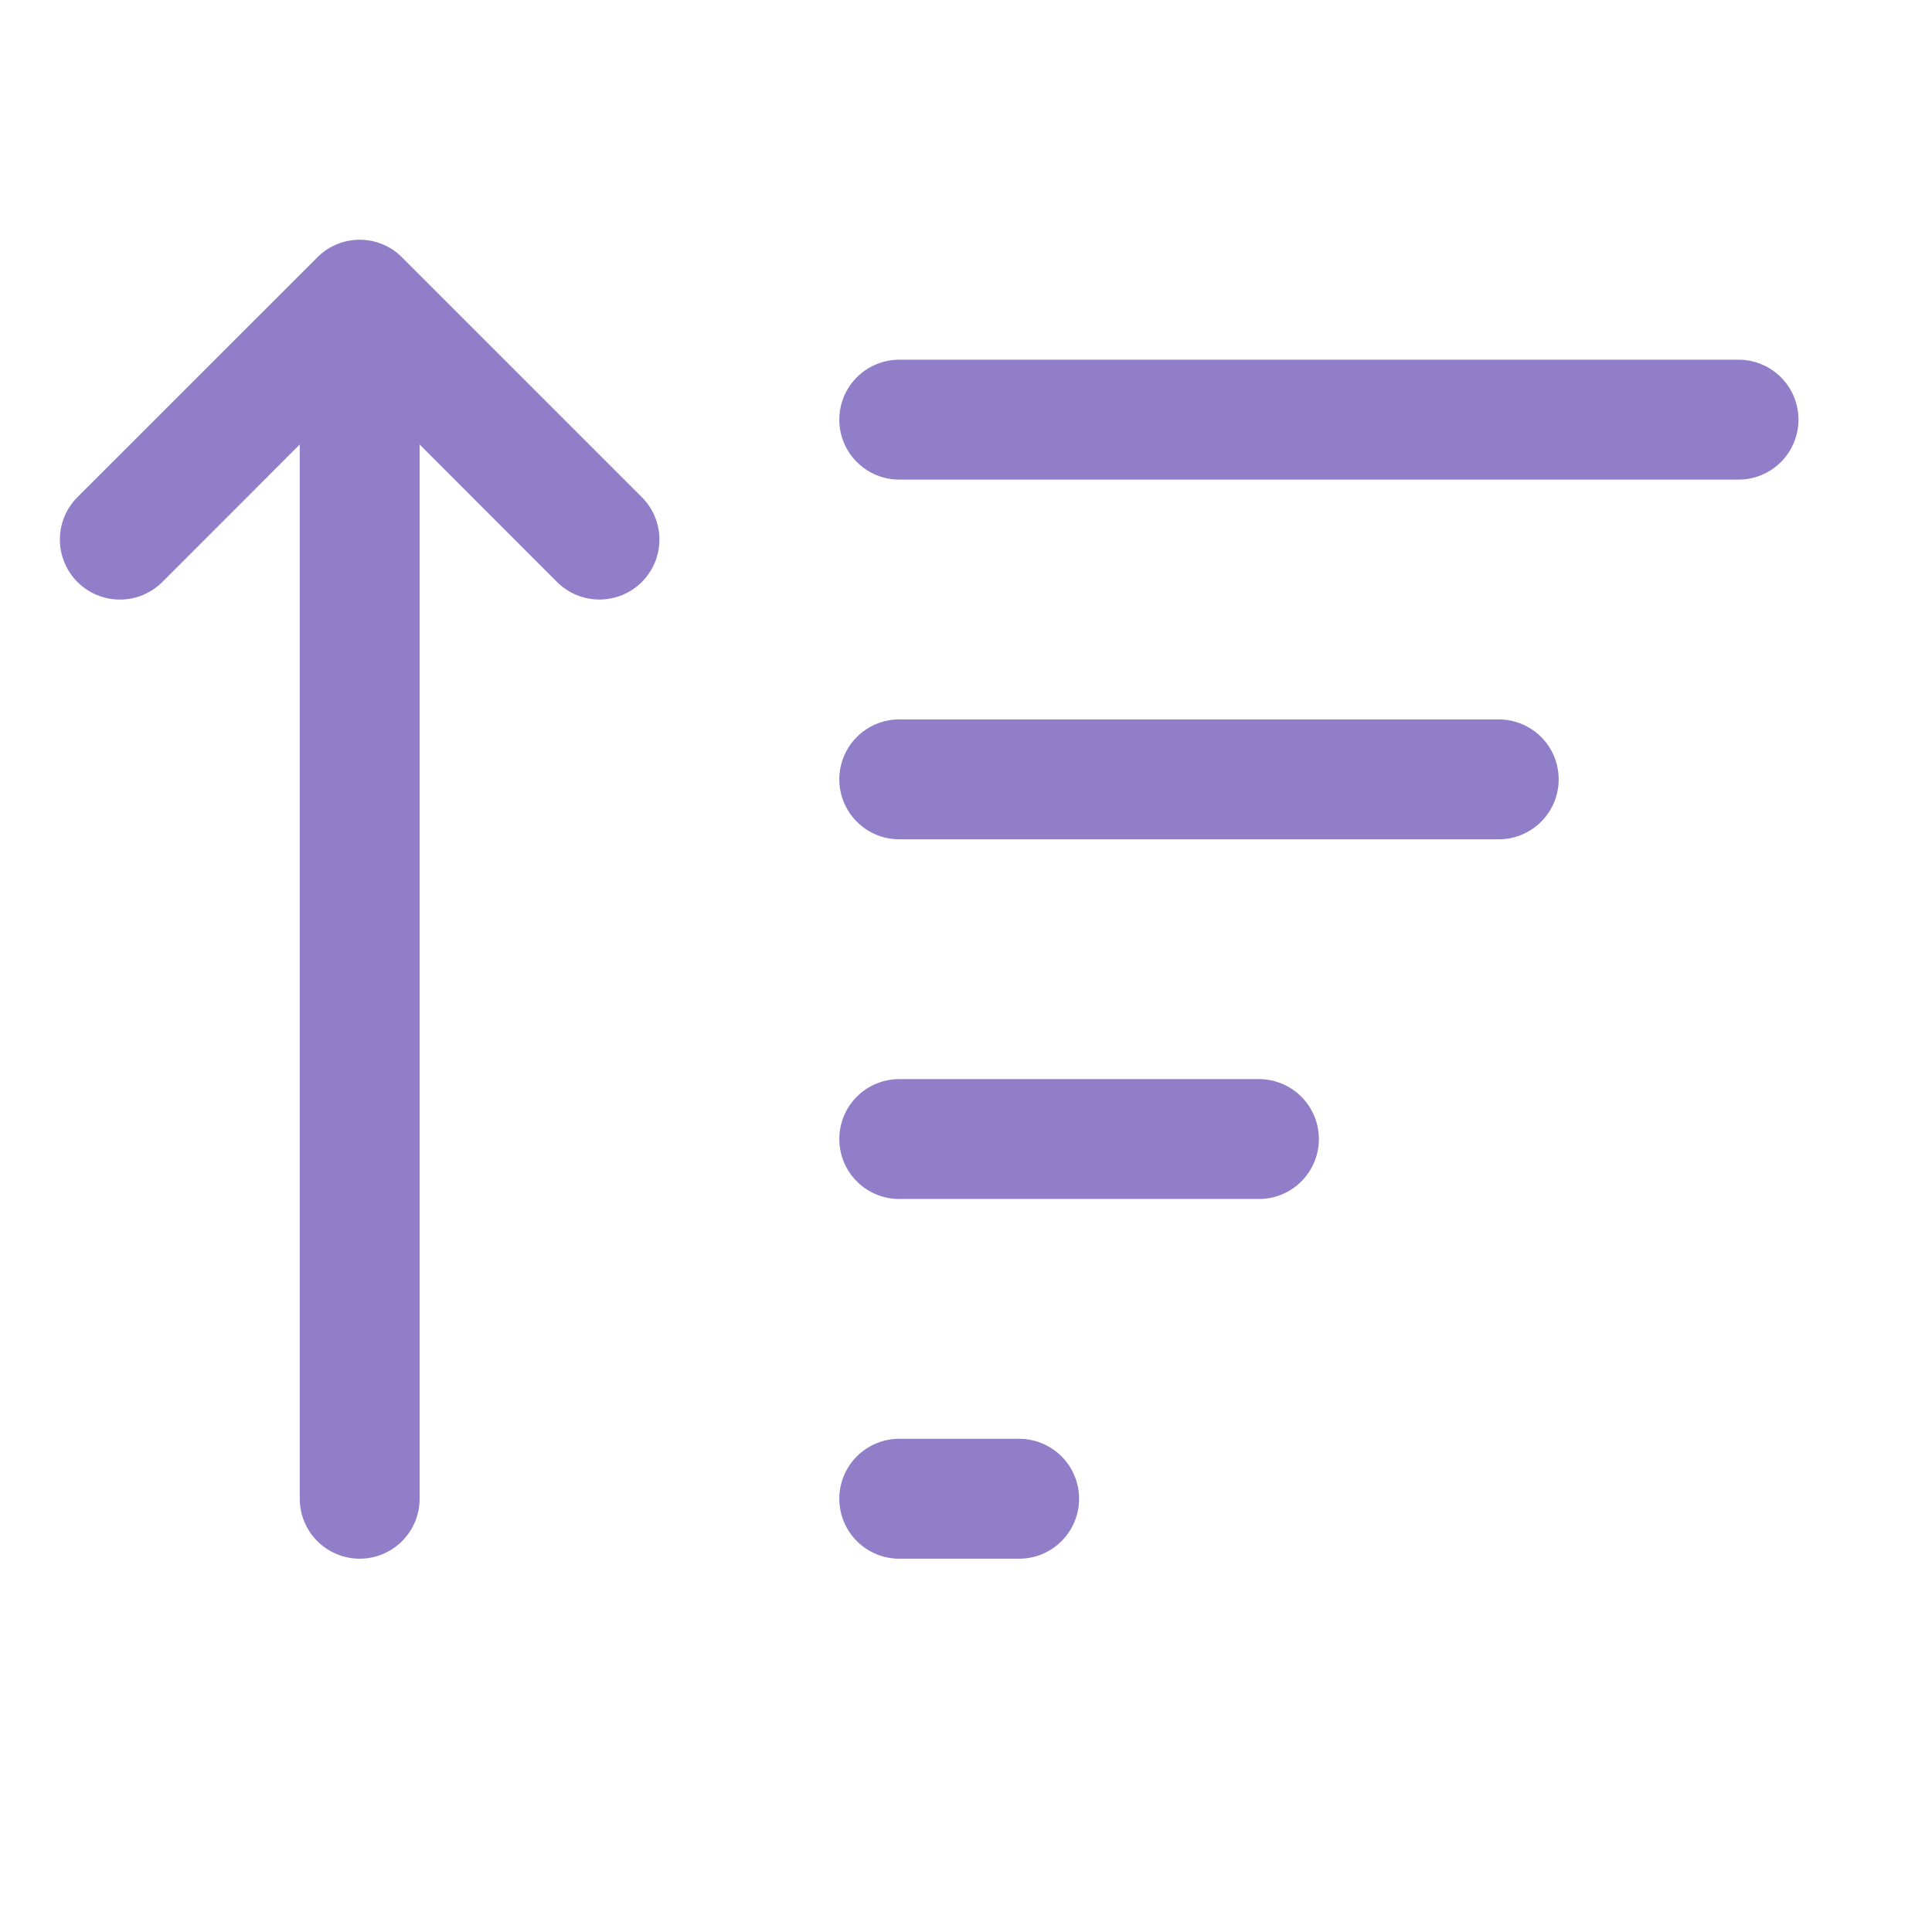 <?xml version="1.0" encoding="UTF-8"?> <svg xmlns="http://www.w3.org/2000/svg" width="117" height="117" viewBox="0 0 117 117" fill="none"> <path d="M25.413 90.763C25.413 91.725 25.031 92.649 24.35 93.33C23.669 94.011 22.746 94.393 21.783 94.393C20.82 94.393 19.897 94.011 19.216 93.33C18.535 92.649 18.152 91.725 18.152 90.763V26.917L9.831 35.246C9.494 35.583 9.093 35.851 8.652 36.033C8.211 36.216 7.738 36.31 7.261 36.31C6.784 36.31 6.311 36.216 5.87 36.033C5.429 35.851 5.028 35.583 4.691 35.246C4.353 34.908 4.085 34.507 3.903 34.066C3.72 33.625 3.626 33.153 3.626 32.675C3.626 32.198 3.72 31.725 3.903 31.284C4.085 30.843 4.353 30.442 4.691 30.105L19.212 15.59L19.263 15.539C19.946 14.877 20.862 14.509 21.814 14.518C22.765 14.526 23.675 14.908 24.346 15.583L38.868 30.105C39.205 30.442 39.473 30.842 39.656 31.283C39.839 31.723 39.933 32.196 39.934 32.673C39.934 33.15 39.84 33.622 39.658 34.063C39.476 34.504 39.209 34.904 38.871 35.242C38.534 35.58 38.134 35.847 37.694 36.03C37.253 36.213 36.781 36.307 36.304 36.308C35.827 36.308 35.354 36.214 34.913 36.032C34.473 35.85 34.072 35.583 33.734 35.246L25.413 26.917V90.763ZM50.827 25.414C50.827 24.451 51.209 23.528 51.89 22.847C52.571 22.166 53.494 21.784 54.457 21.784H105.284C106.246 21.784 107.17 22.166 107.851 22.847C108.532 23.528 108.914 24.451 108.914 25.414C108.914 26.377 108.532 27.3 107.851 27.981C107.17 28.662 106.246 29.045 105.284 29.045H54.457C53.494 29.045 52.571 28.662 51.89 27.981C51.209 27.3 50.827 26.377 50.827 25.414ZM54.457 43.567C53.494 43.567 52.571 43.949 51.89 44.63C51.209 45.311 50.827 46.234 50.827 47.197C50.827 48.16 51.209 49.083 51.89 49.764C52.571 50.445 53.494 50.828 54.457 50.828H90.762C91.725 50.828 92.648 50.445 93.329 49.764C94.01 49.083 94.392 48.16 94.392 47.197C94.392 46.234 94.01 45.311 93.329 44.63C92.648 43.949 91.725 43.567 90.762 43.567H54.457ZM54.457 65.349C53.494 65.349 52.571 65.732 51.89 66.413C51.209 67.094 50.827 68.017 50.827 68.98C50.827 69.943 51.209 70.866 51.89 71.547C52.571 72.228 53.494 72.61 54.457 72.61H76.24C77.203 72.61 78.126 72.228 78.807 71.547C79.488 70.866 79.87 69.943 79.87 68.98C79.87 68.017 79.488 67.094 78.807 66.413C78.126 65.732 77.203 65.349 76.24 65.349H54.457ZM54.457 87.132C53.494 87.132 52.571 87.515 51.89 88.195C51.209 88.876 50.827 89.8 50.827 90.763C50.827 91.725 51.209 92.649 51.89 93.33C52.571 94.011 53.494 94.393 54.457 94.393H61.718C62.681 94.393 63.604 94.011 64.285 93.33C64.966 92.649 65.349 91.725 65.349 90.763C65.349 89.8 64.966 88.876 64.285 88.195C63.604 87.515 62.681 87.132 61.718 87.132H54.457Z" fill="#917EC9"></path> </svg> 